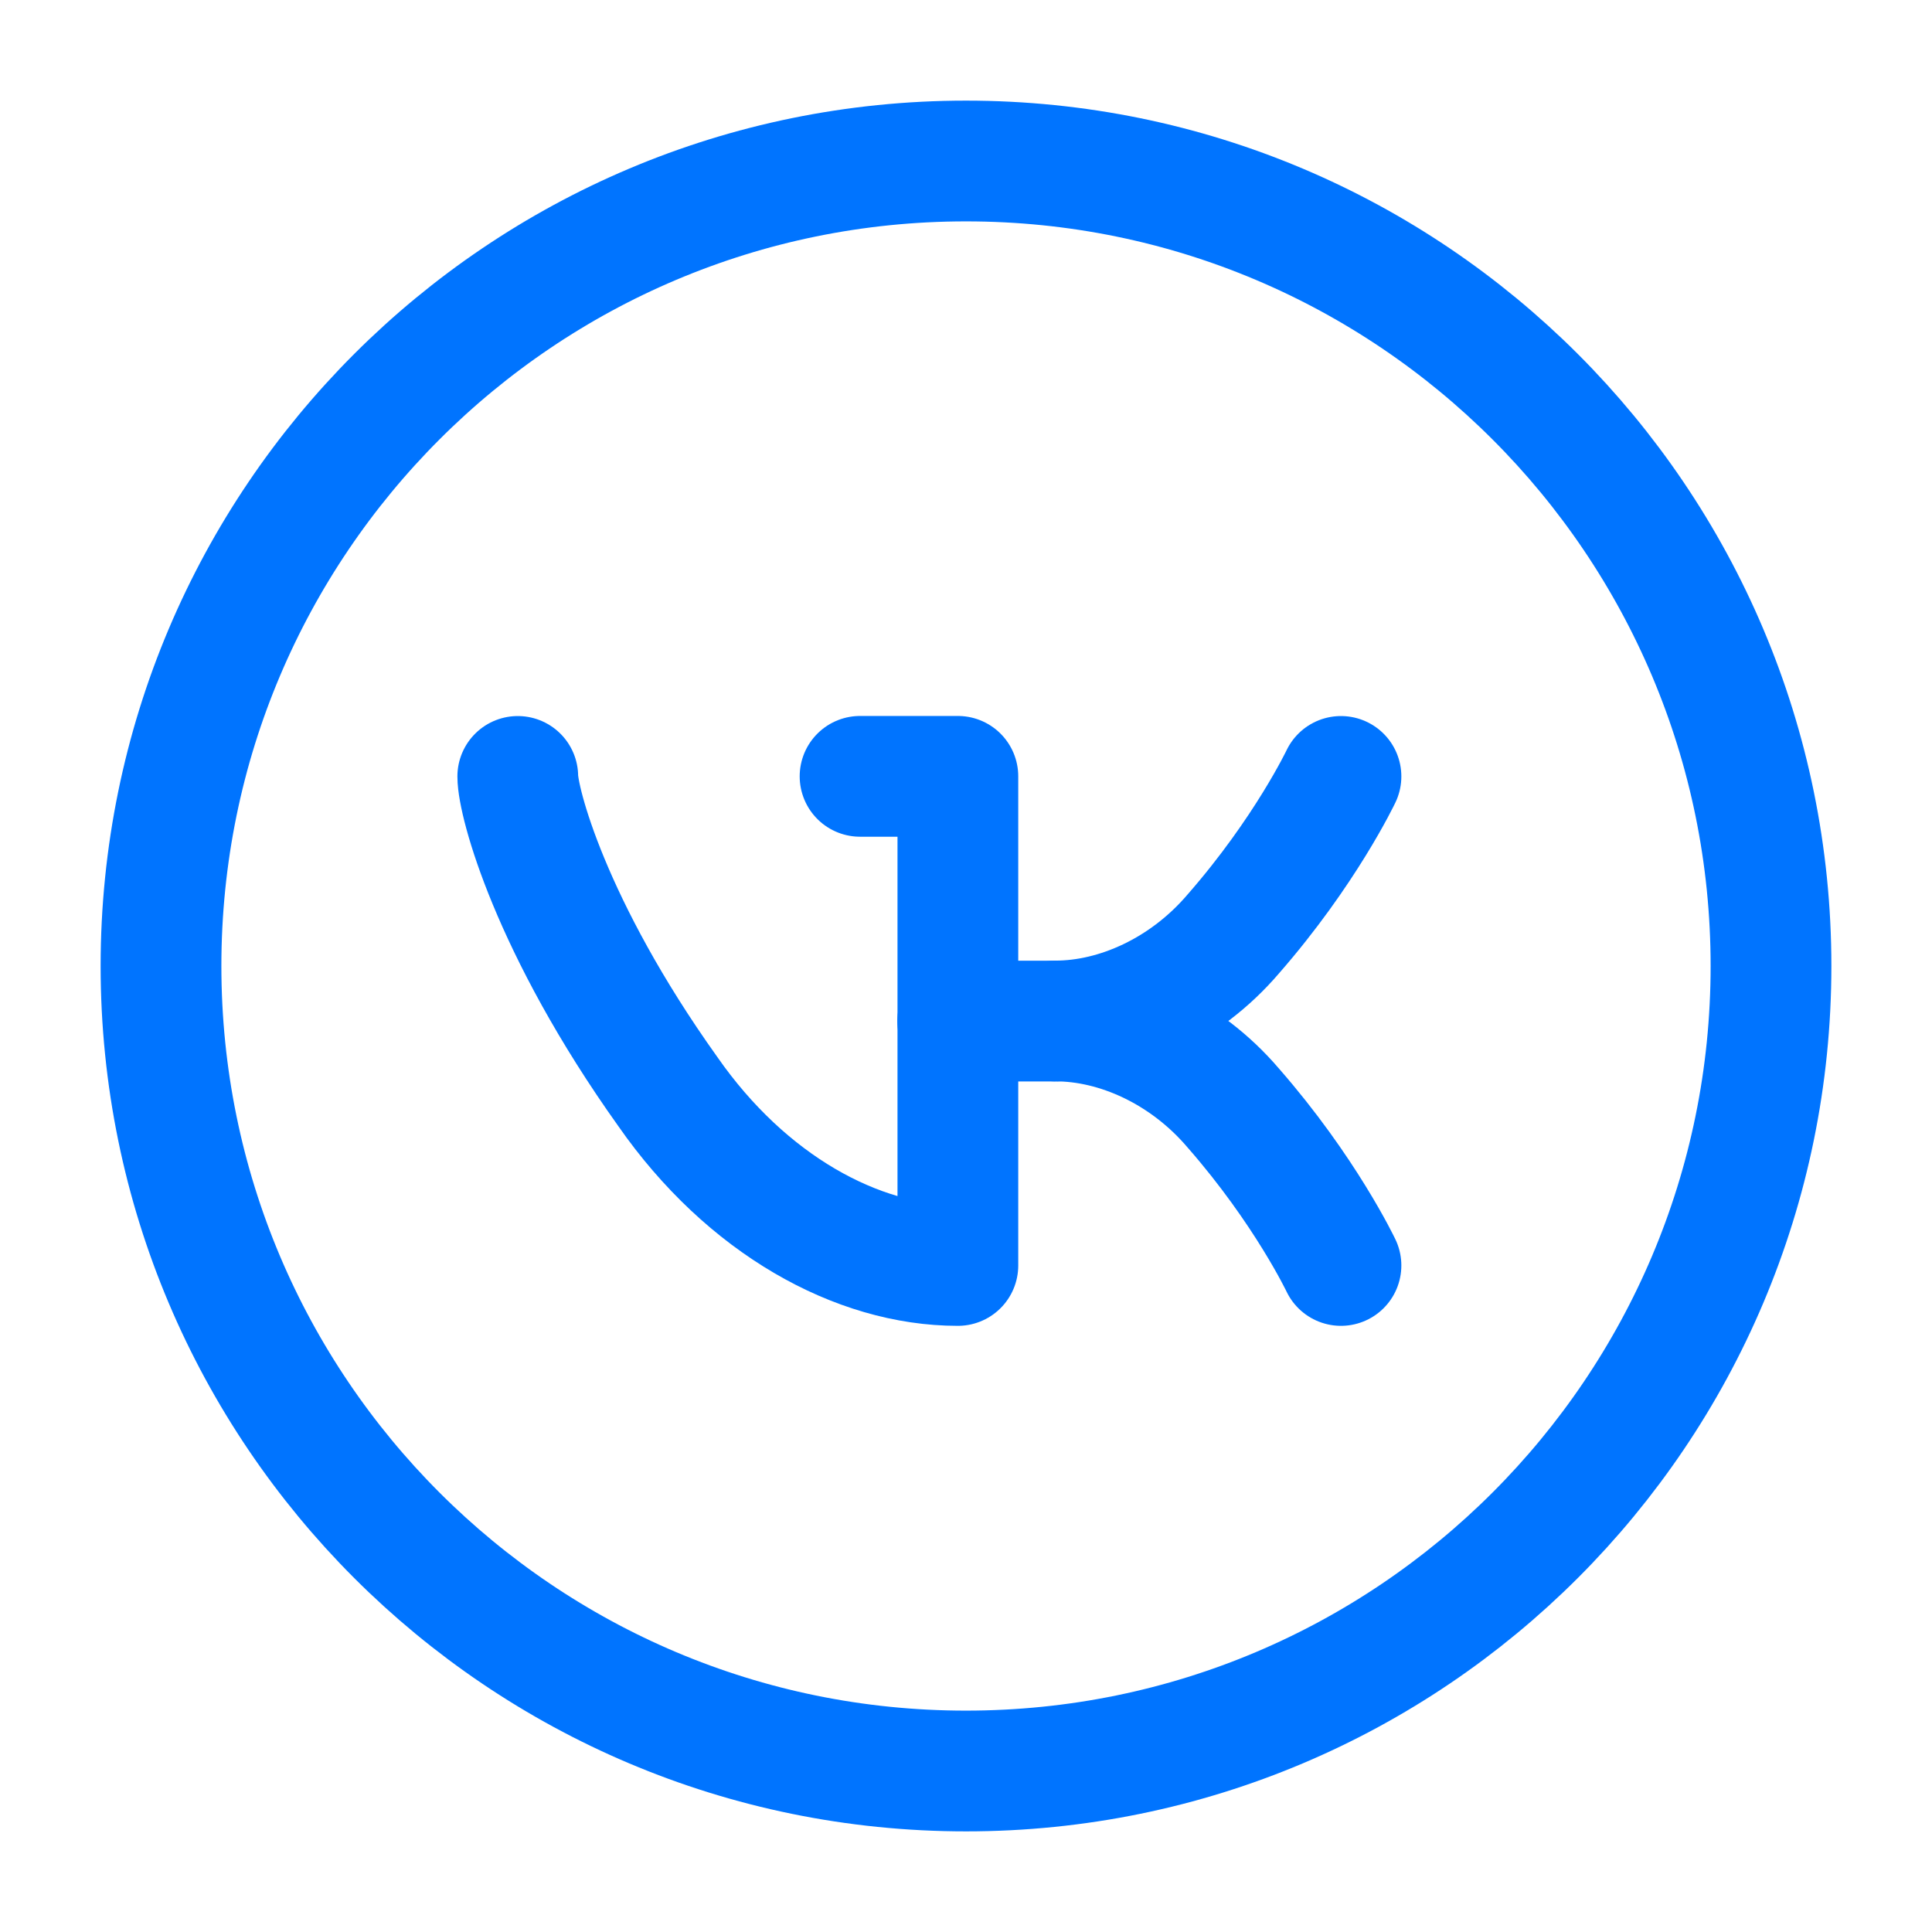 <?xml version="1.0" encoding="utf-8"?>
<svg width="24" height="24" viewBox="0 0 24 24" fill="none" xmlns="http://www.w3.org/2000/svg">
<path fill-rule="evenodd" clip-rule="evenodd" d="M12 22C17.523 22 22 17.523 22 12C22 6.477 17.523 2 12 2C6.477 2 2 6.477 2 12C2 17.523 6.477 22 12 22Z" stroke="#0074FF" stroke-width="1.5" stroke-linecap="round" stroke-linejoin="round"/>
<path d="M10.684 9.644H11.899V15.72H11.897C10.646 15.72 9.271 14.96 8.296 13.56C6.832 11.508 6.432 9.957 6.432 9.645" stroke="#0074FF" stroke-width="1.5" stroke-linecap="round" stroke-linejoin="round"/>
<path d="M16.658 15.72C16.658 15.72 16.216 14.788 15.319 13.763C14.721 13.062 13.879 12.683 13.113 12.683C13.879 12.683 14.721 12.303 15.319 11.603C16.216 10.577 16.658 9.645 16.658 9.645" stroke="#0074FF" stroke-width="1.5" stroke-linecap="round" stroke-linejoin="round"/>
<path d="M13.113 12.684H11.897" stroke="#0074FF" stroke-width="1.5" stroke-linecap="round" stroke-linejoin="round"/>
</svg>
